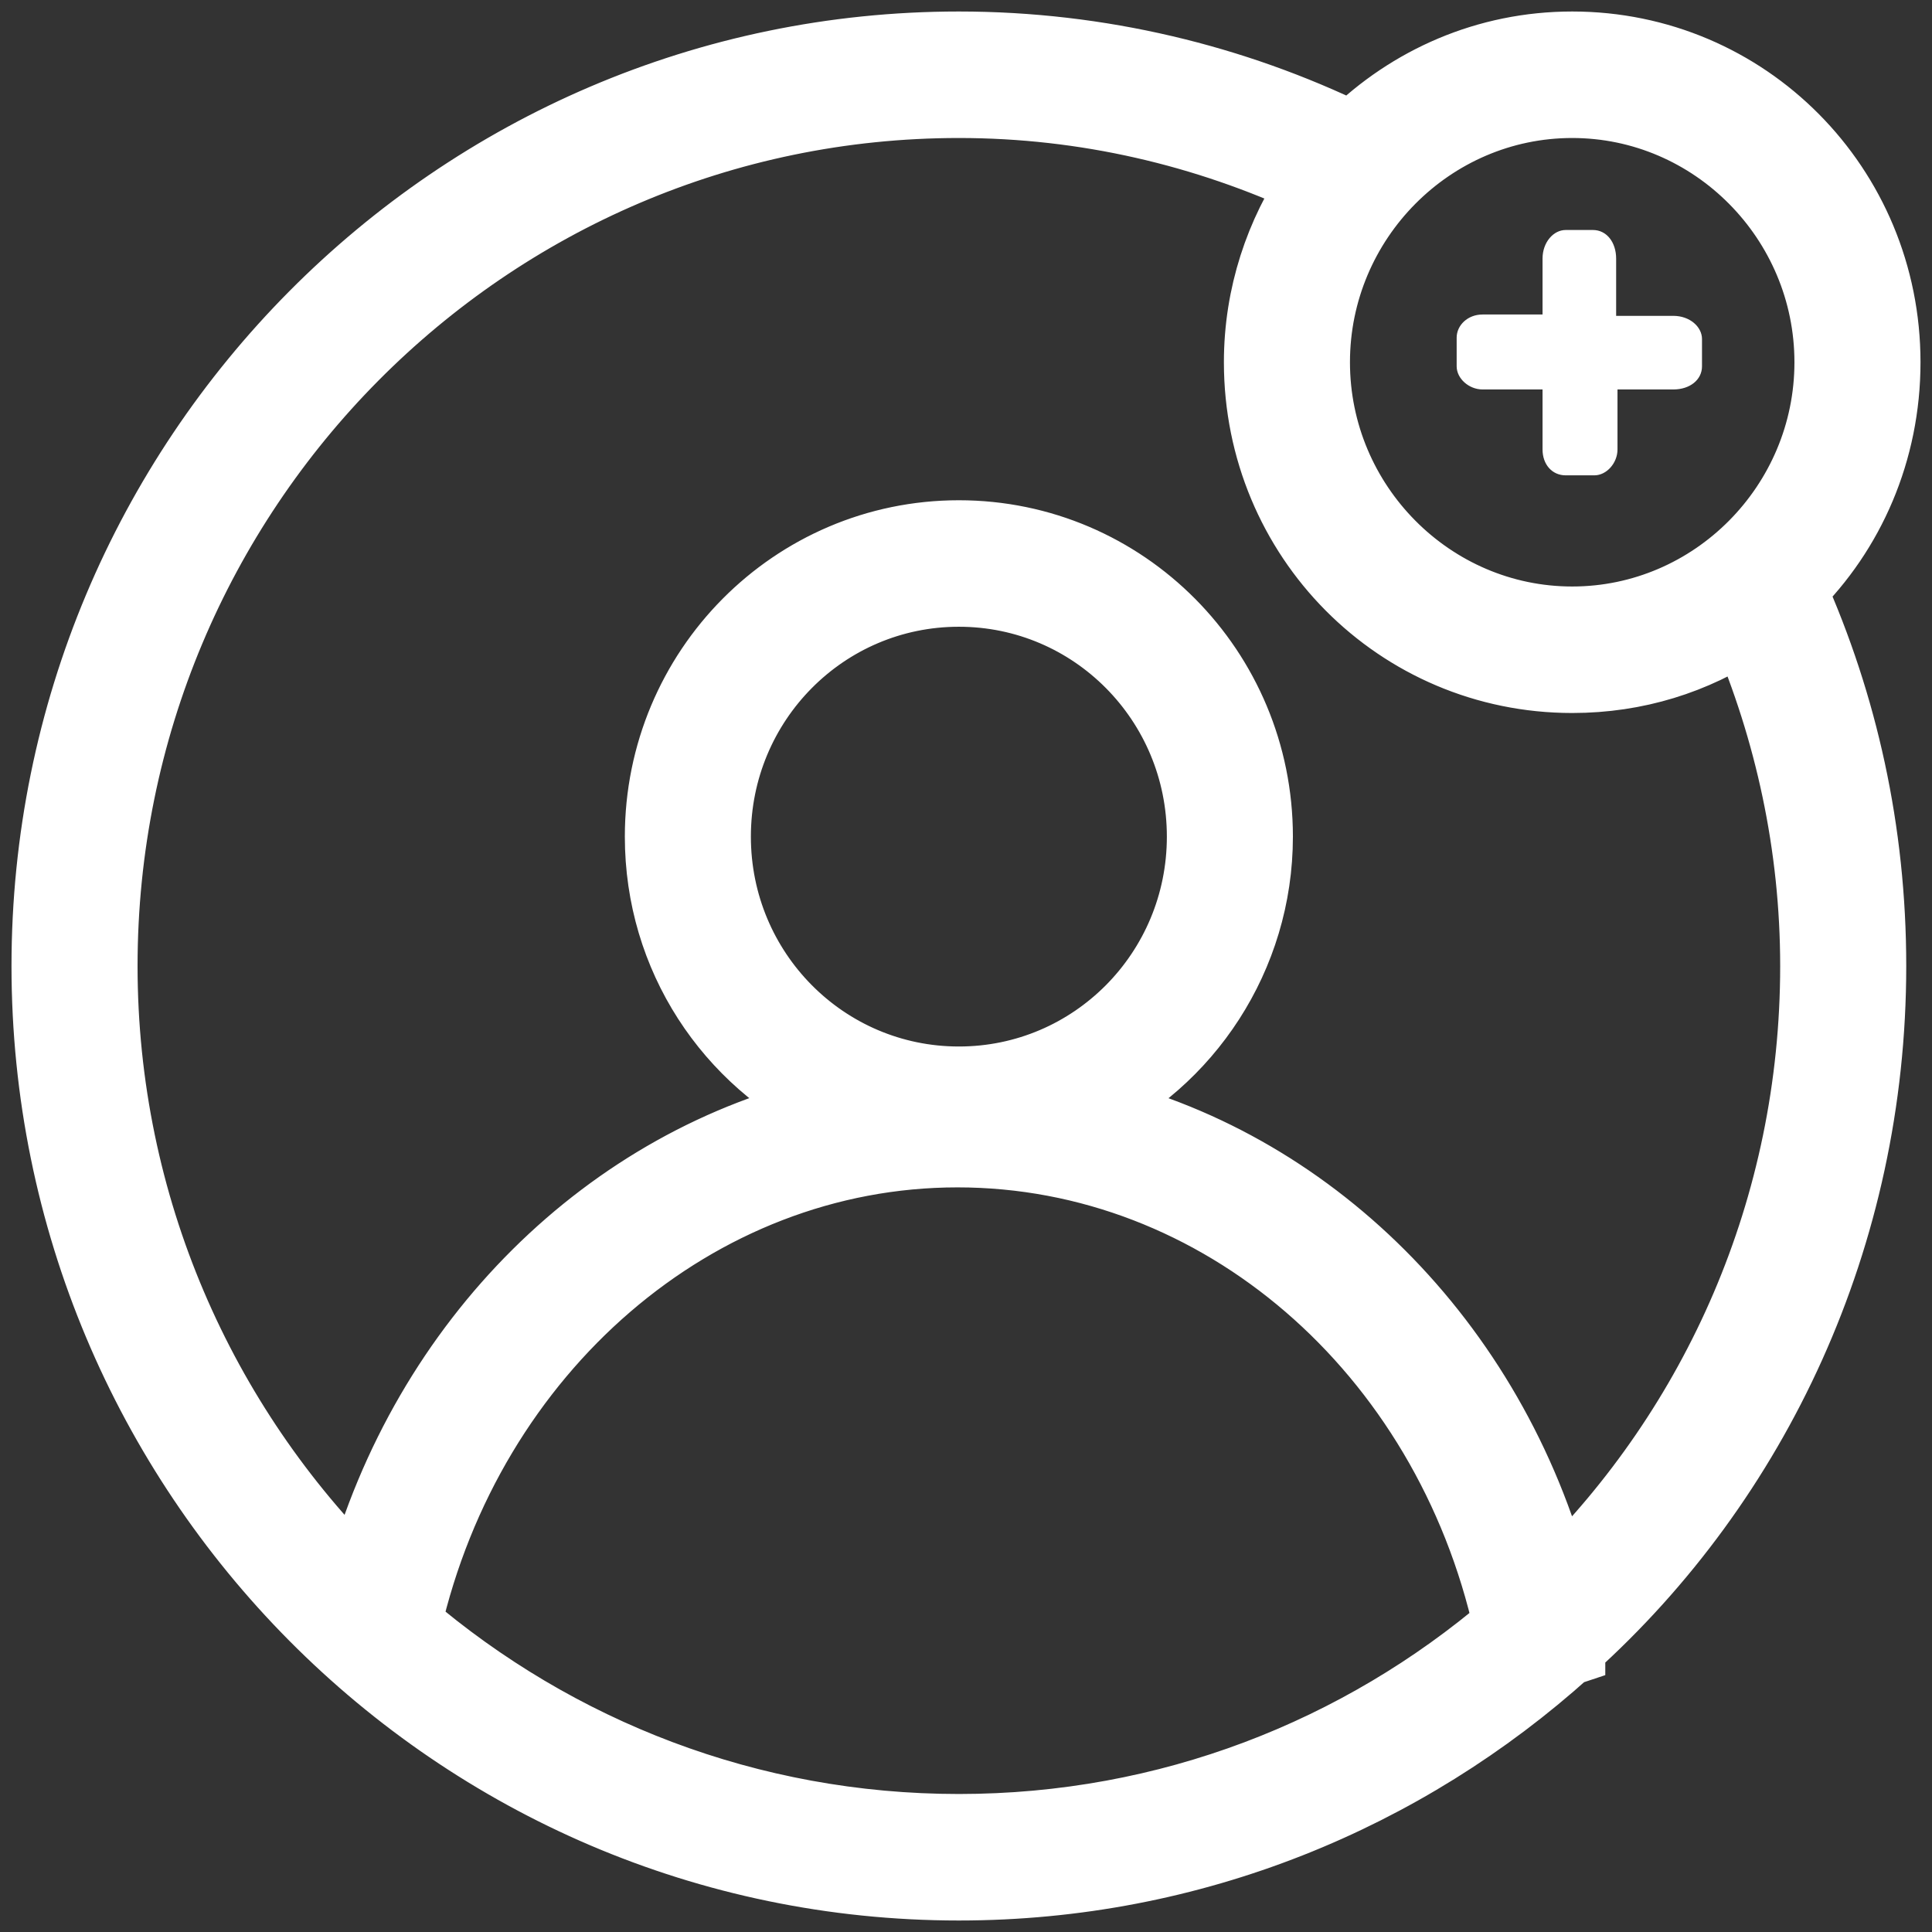 <?xml version="1.0" encoding="UTF-8"?>
<svg width="84px" height="84px" viewBox="0 0 84 84" version="1.1" xmlns="http://www.w3.org/2000/svg" xmlns:xlink="http://www.w3.org/1999/xlink">
    <rect x="0" y="0" width="84" height="84" fill="#333333" stroke="none"/>
    <title>member</title>
    <g id="Homepage" stroke="none" stroke-width="1" fill="none" fill-rule="evenodd">
        <g id="home" transform="translate(-278, -4881)" fill="#FFFFFF" fill-rule="nonzero">
            <g id="Widgets" transform="translate(135, 4822)">
                <g id="Group" transform="translate(145, 61)">
                    <path d="M80,13.75 C80,6.125 73.922,0 66.357,0 C62.636,0 59.287,1.5 56.806,3.938 C51.659,1.438 45.829,0 39.69,0 C17.798,0 0,17.938 0,40 C0,62.062 17.798,80 39.69,80 C49.86,80 59.101,76.125 66.109,69.812 L66.295,69.75 C66.295,69.688 66.295,69.688 66.295,69.625 C74.357,62.375 79.38,51.75 79.38,40 C79.38,34.125 78.14,28.625 75.907,23.625 C78.45,21.125 80,17.625 80,13.75 Z M66.357,2.5 C72.496,2.5 77.519,7.562 77.519,13.75 C77.519,19.938 72.496,25 66.357,25 C60.217,25 55.194,19.938 55.194,13.75 C55.194,7.562 60.217,2.5 66.357,2.5 Z M15.69,68.625 C18.419,56.688 28.279,48.125 39.628,48.125 C51.039,48.125 60.899,56.688 63.566,68.688 C57.116,74.188 48.806,77.5 39.69,77.5 C30.574,77.5 22.202,74.188 15.69,68.625 Z M29.147,34.375 C29.147,28.5 33.86,23.75 39.69,23.75 C45.519,23.75 50.233,28.5 50.233,34.375 C50.233,40.25 45.519,45 39.69,45 C33.86,45 29.147,40.25 29.147,34.375 Z M76.899,40 C76.899,50.5 72.62,60 65.674,66.812 C62.884,56.312 54.884,48.438 45.209,46.25 C49.612,44.188 52.713,39.625 52.713,34.375 C52.713,27.125 46.884,21.25 39.69,21.25 C32.496,21.25 26.667,27.125 26.667,34.375 C26.667,39.625 29.705,44.125 34.171,46.25 C24.496,48.438 16.496,56.25 13.643,66.75 C6.76,59.938 2.481,50.438 2.481,40 C2.481,19.312 19.163,2.5 39.69,2.5 C45.209,2.5 50.419,3.75 55.132,5.938 C53.643,8.125 52.713,10.812 52.713,13.75 C52.713,21.375 58.791,27.5 66.357,27.5 C69.147,27.5 71.69,26.688 73.86,25.25 C75.783,29.75 76.899,34.75 76.899,40 Z" id="Shape" stroke="#FFFFFF" stroke-width="3"></path>
                    <path d="M61.333,12.681 C61.333,12.148 61.807,11.674 62.459,11.674 L65.067,11.674 L65.067,9.244 C65.067,8.533 65.541,8 66.074,8 L67.259,8 C67.852,8 68.267,8.533 68.267,9.244 L68.267,11.733 L70.756,11.733 C71.467,11.733 72,12.207 72,12.741 L72,13.926 C72,14.519 71.467,14.933 70.756,14.933 L68.326,14.933 L68.326,17.541 C68.326,18.133 67.852,18.667 67.319,18.667 L66.074,18.667 C65.481,18.667 65.067,18.193 65.067,17.541 L65.067,14.933 L62.459,14.933 C61.867,14.933 61.333,14.459 61.333,13.926 L61.333,12.681 L61.333,12.681 Z" id="Shape"></path>
                </g>
            </g>
        </g>
    </g>
</svg>